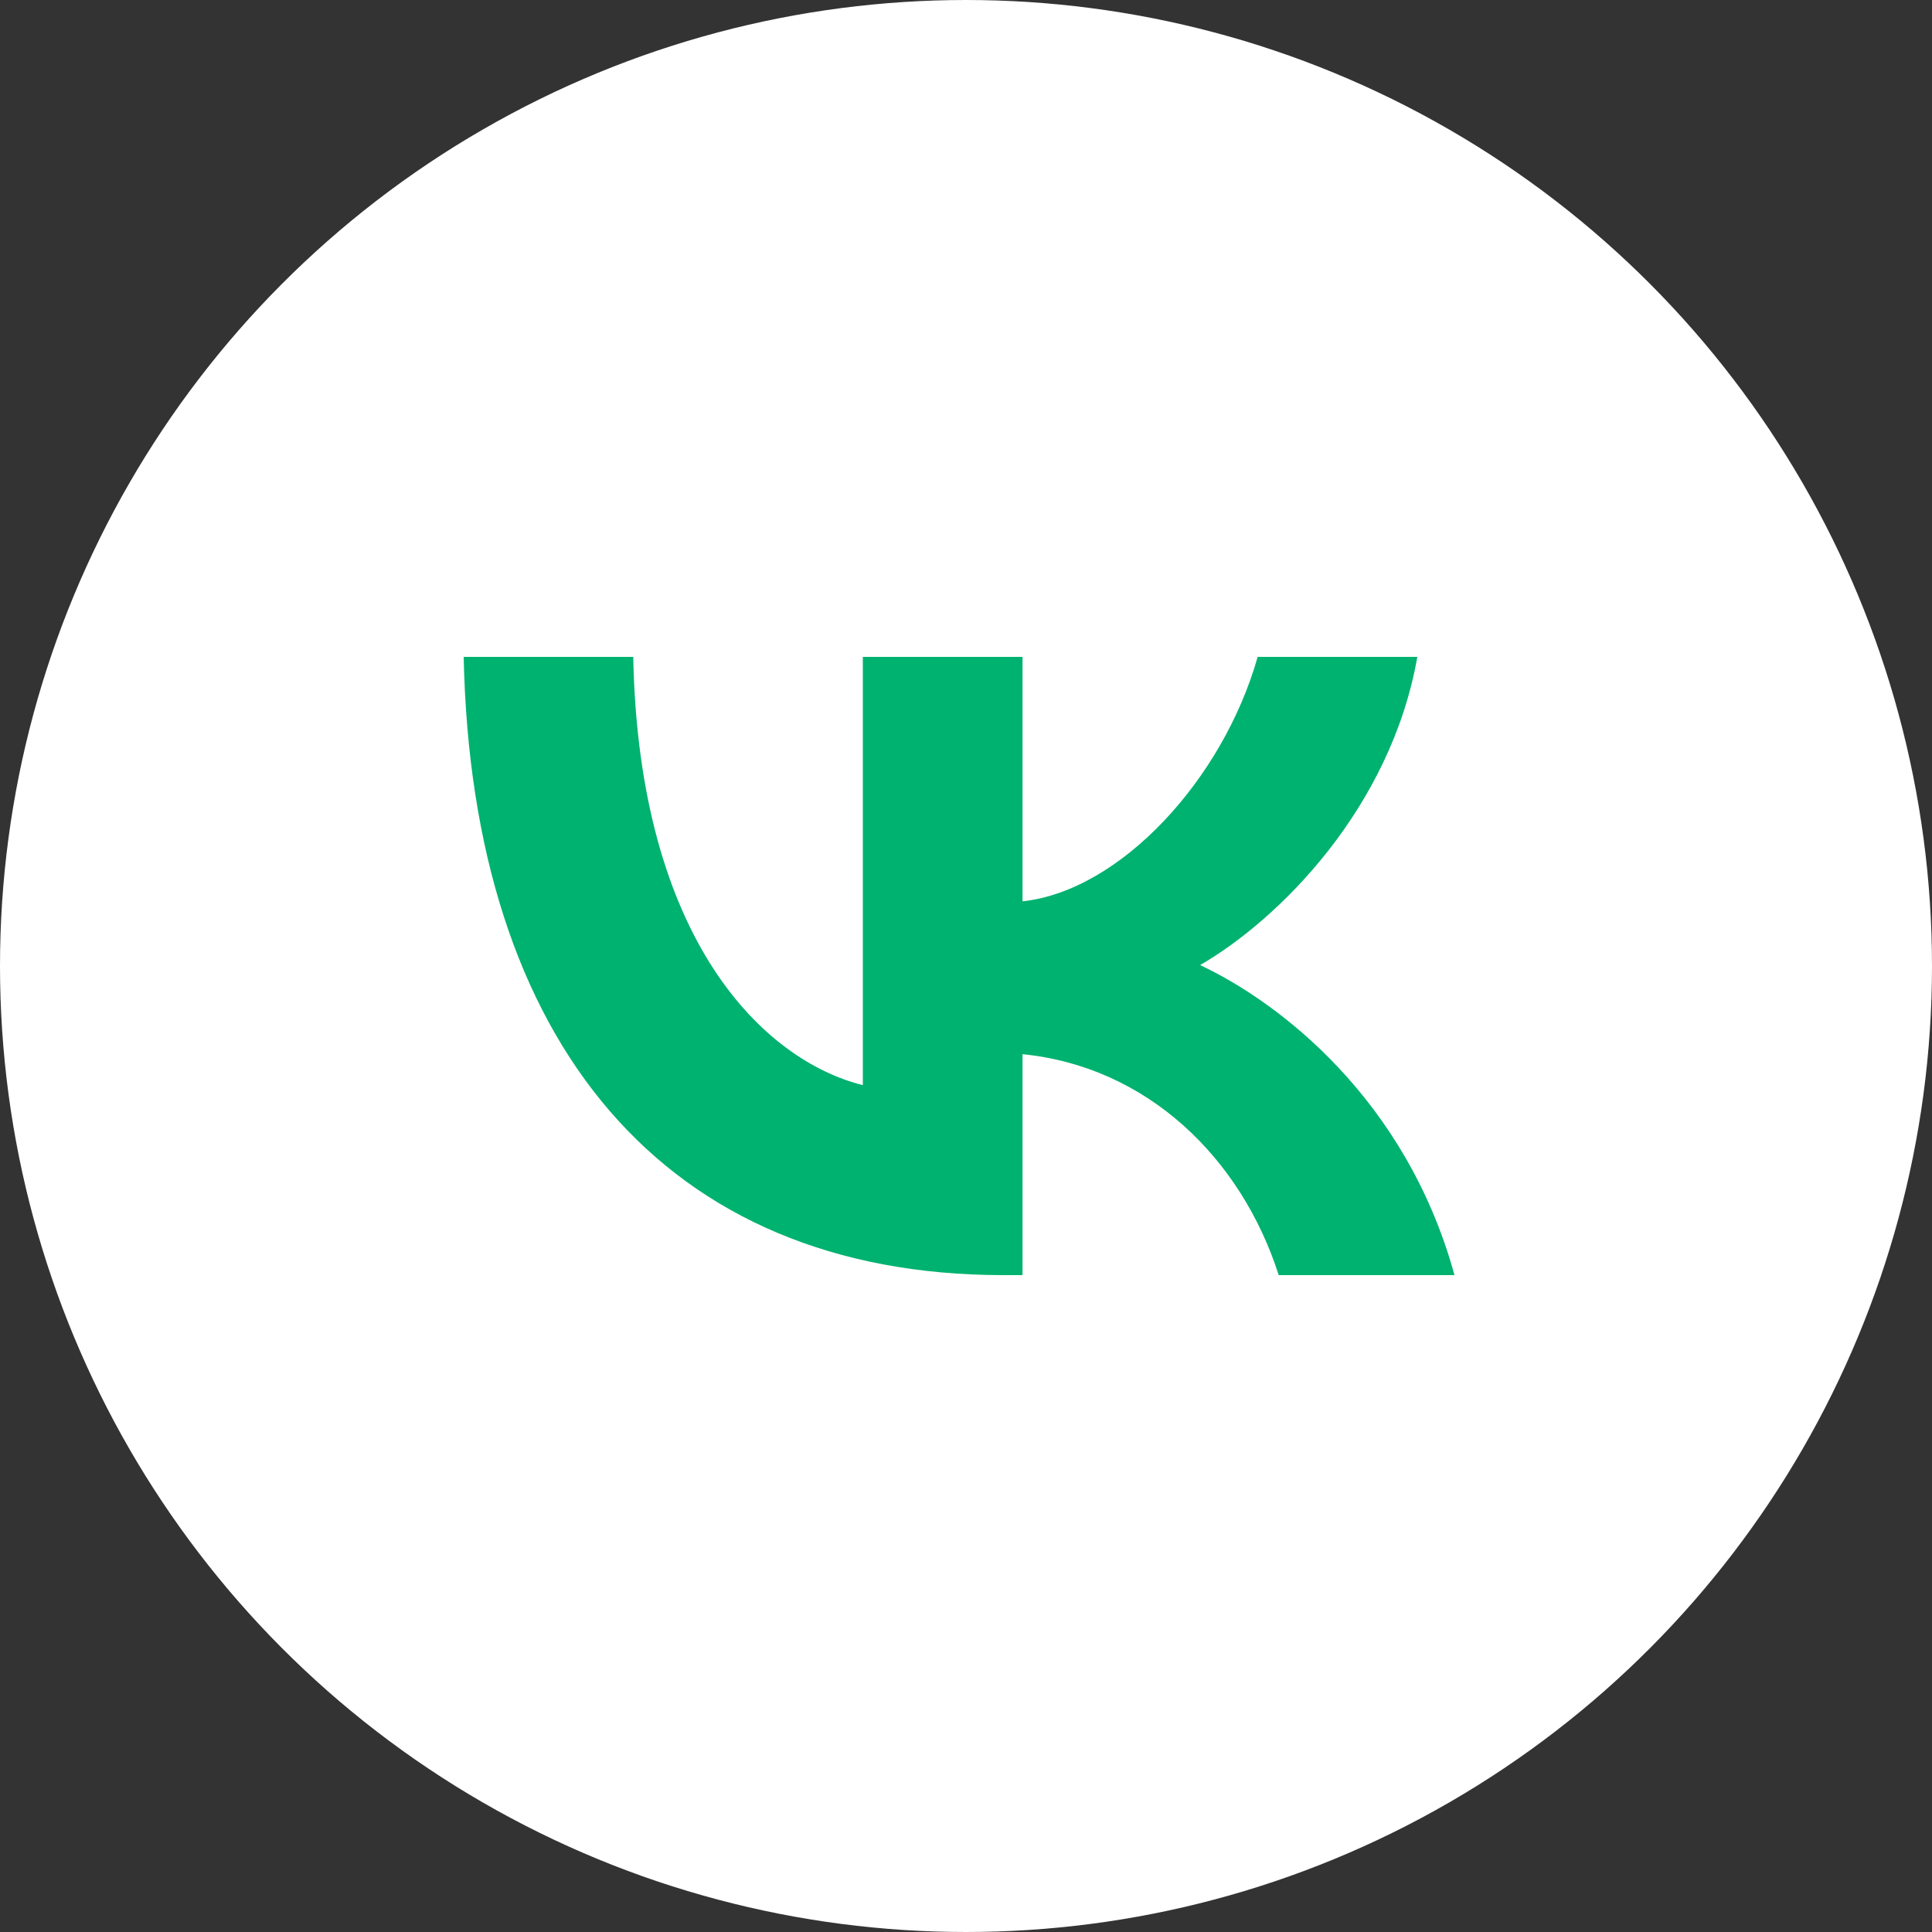 <?xml version="1.0" encoding="UTF-8"?> <svg xmlns="http://www.w3.org/2000/svg" width="80" height="80" viewBox="0 0 80 80" fill="none"><rect x="0" y="0" width="80" height="80" fill="#333333" stroke="none"/> <circle cx="40" cy="40" r="39" fill="white" stroke="white" stroke-width="2"></circle> <path d="M41.545 52.8C27.528 52.8 19.533 43.19 19.2 27.2H26.221C26.452 38.937 31.628 43.908 35.728 44.933V27.2H42.34V37.322C46.389 36.886 50.642 32.274 52.077 27.2H58.689C57.587 33.453 52.974 38.065 49.694 39.962C52.974 41.499 58.228 45.522 60.227 52.8H52.949C51.386 47.931 47.491 44.164 42.34 43.652V52.8H41.545Z" fill="#00B270"></path> </svg> 